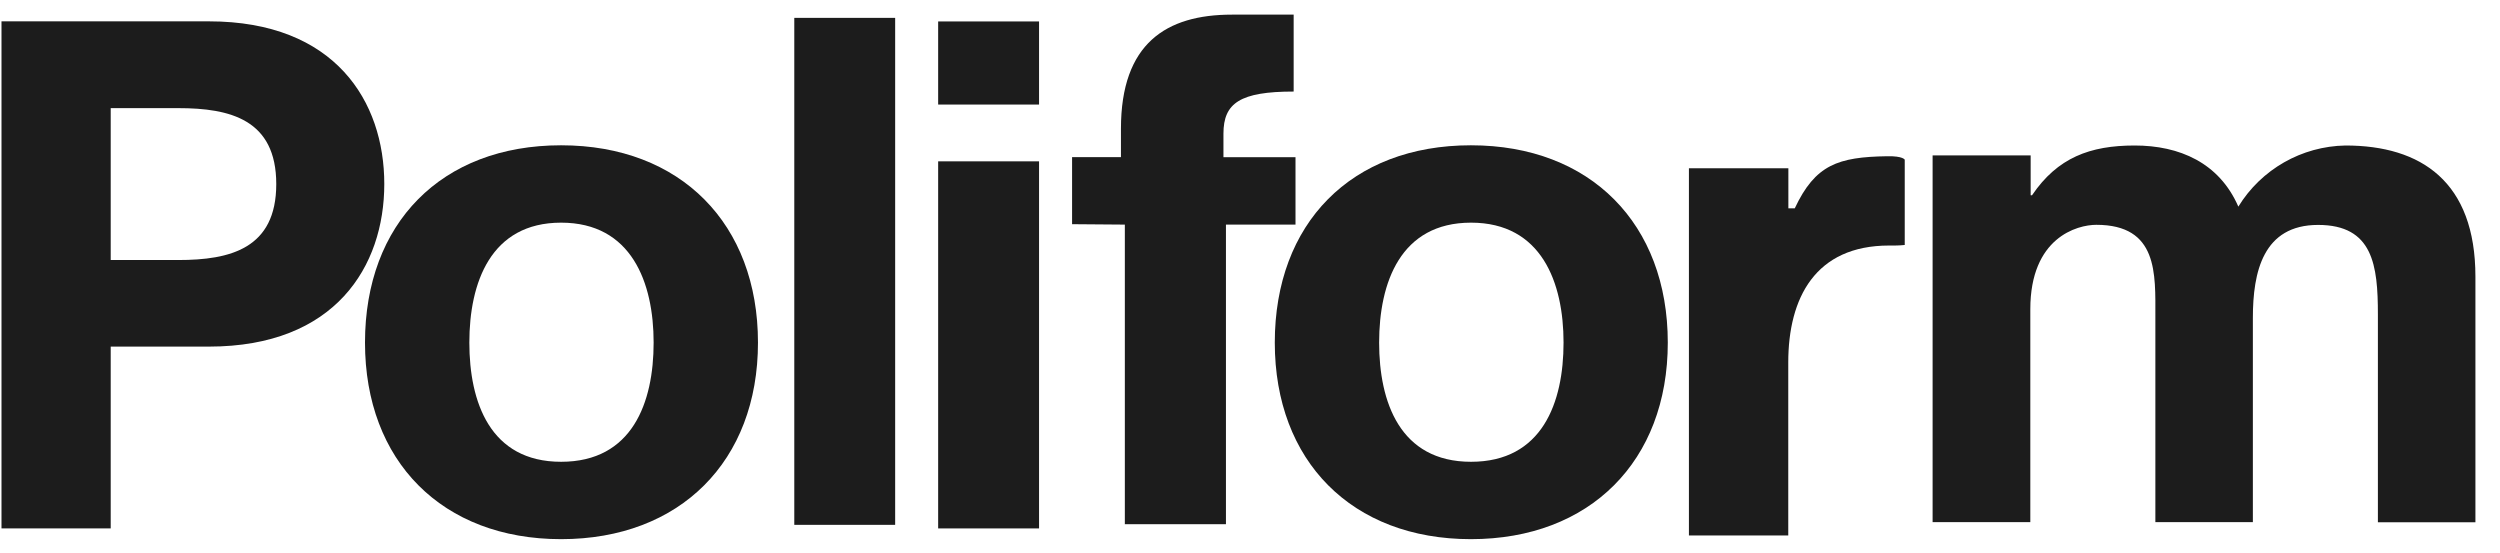 <?xml version="1.0" encoding="UTF-8"?> <svg xmlns="http://www.w3.org/2000/svg" width="95" height="21" viewBox="0 0 95 21" fill="none"><path d="M4.207 4.109H6.776C8.744 4.109 10.498 4.541 10.498 6.995C10.498 9.449 8.744 9.881 6.776 9.881H4.207V4.113V4.109ZM0.057 20.08H4.207V13.171H7.937C12.742 13.171 14.603 10.12 14.603 6.991C14.603 3.862 12.742 0.811 7.937 0.811H0.057V20.076V20.08Z" fill="#1C1C1C"></path><path d="M17.835 13.019C17.835 10.742 18.646 8.461 21.322 8.461C23.999 8.461 24.838 10.738 24.838 13.019C24.838 15.3 24.027 17.548 21.322 17.548C18.617 17.548 17.835 15.271 17.835 13.019ZM13.87 13.019C13.87 17.523 16.802 20.488 21.322 20.488C25.843 20.488 28.803 17.523 28.803 13.019C28.803 8.514 25.872 5.521 21.322 5.521C16.773 5.521 13.87 8.486 13.87 13.019Z" fill="#1C1C1C"></path><path d="M34.016 0.679H30.183V19.944H34.016V0.679Z" fill="#1C1C1C"></path><path d="M39.484 0.815H35.65V3.973H39.484V0.815ZM35.65 20.08H39.484V6.131H35.65V20.08Z" fill="#1C1C1C"></path><path d="M64.179 20.347H67.954V13.776C67.954 11.322 68.979 9.33 71.787 9.33C71.985 9.334 72.183 9.33 72.38 9.309V6.069C72.38 6.069 72.319 5.925 71.709 5.937C69.848 5.966 68.979 6.258 68.201 7.917H67.958V6.394H64.179V20.343V20.347Z" fill="#1C1C1C"></path><path d="M42.757 19.919H46.586V8.535H49.229V5.974H46.491V5.077C46.491 3.915 47.125 3.479 49.159 3.479V0.556H46.812C44.321 0.556 42.596 1.647 42.596 4.891V5.97H40.739V8.519L42.744 8.535V19.923L42.757 19.919Z" fill="#1C1C1C"></path><path d="M52.407 13.019C52.407 10.742 53.218 8.461 55.899 8.461C58.579 8.461 59.415 10.738 59.415 13.019C59.415 15.3 58.604 17.548 55.899 17.548C53.194 17.548 52.407 15.271 52.407 13.019ZM48.442 13.019C48.442 17.523 51.374 20.488 55.895 20.488C60.415 20.488 63.376 17.523 63.376 13.019C63.376 8.514 60.444 5.521 55.895 5.521C51.345 5.521 48.442 8.486 48.442 13.019Z" fill="#1C1C1C"></path><path d="M73.443 19.841H77.152V11.751C77.152 9.029 78.927 8.543 79.66 8.543C82.011 8.543 81.904 10.404 81.904 12.022V19.841H85.609V12.08C85.609 10.326 86 8.547 88.088 8.547C90.175 8.547 90.36 10.083 90.36 11.944V19.845H94.066V10.515C94.066 6.905 92.003 5.529 89.129 5.529C87.466 5.558 85.93 6.431 85.057 7.852C84.329 6.18 82.814 5.529 81.117 5.529C79.421 5.529 78.186 5.991 77.218 7.419H77.165V5.904H73.439V19.841H73.443Z" fill="#1C1C1C"></path></svg> 